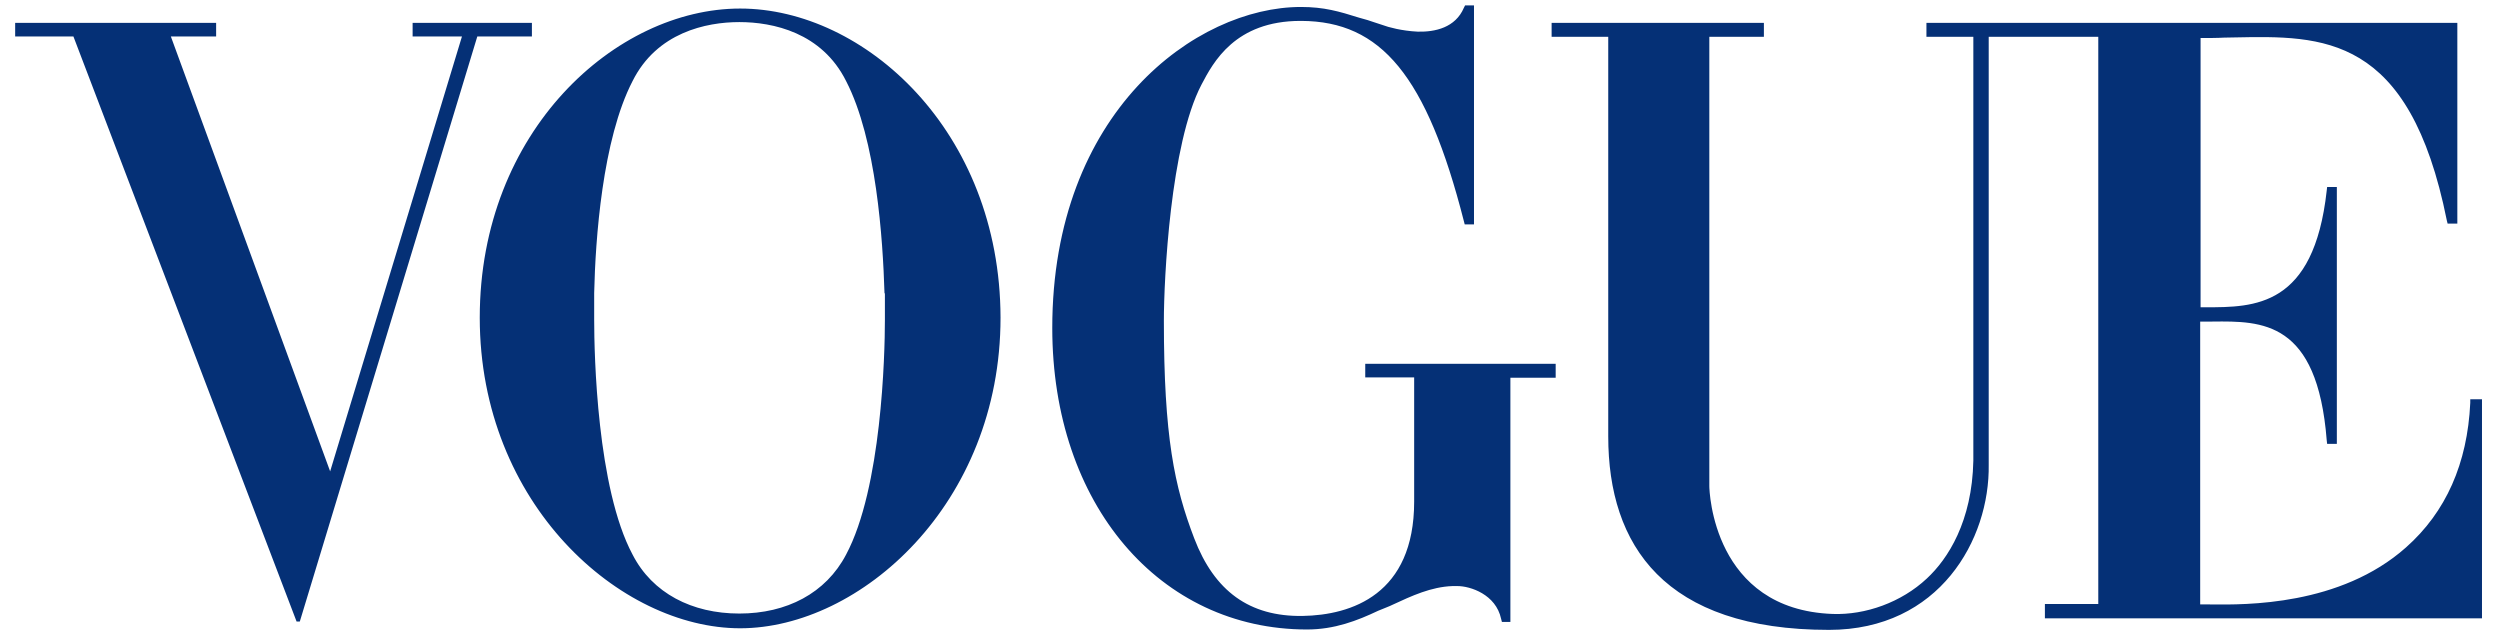 <svg xmlns="http://www.w3.org/2000/svg" fill="none" viewBox="0 0 122 31" height="31" width="122">
<path fill="#053076" d="M66.624 18.416V17.755H75.917V17.949V18.241V18.435H73.707V30.349H73.293L73.253 30.194C72.997 29.008 71.754 28.6 71.122 28.6H71.023H70.886C69.84 28.638 68.904 29.072 67.937 29.521L67.827 29.572C67.729 29.611 67.635 29.65 67.541 29.689C67.447 29.727 67.354 29.766 67.255 29.805C66.229 30.291 65.124 30.719 63.782 30.719C56.6 30.719 51.351 24.616 51.351 16.005C51.351 5.451 58.376 0.34 63.486 0.34C64.611 0.34 65.341 0.554 66.327 0.864L66.742 0.981C66.836 1.012 66.934 1.045 67.036 1.079C67.255 1.152 67.493 1.232 67.748 1.312L68.143 1.409C68.419 1.467 68.774 1.525 69.189 1.545C70.037 1.564 71.023 1.35 71.438 0.379L71.497 0.262H71.832H71.931V10.952H71.832H71.478L71.438 10.796C69.623 3.683 67.393 1.039 63.506 1.02H63.467C60.27 1.02 59.204 3.041 58.632 4.13C57.113 7.026 56.797 13.634 56.797 15.655C56.797 21.311 57.31 23.741 58.277 26.268C59.264 28.853 60.98 30.097 63.565 30.058C65.953 30.019 69.011 29.008 69.011 24.48V18.416H66.624ZM120.549 19.66V19.485H121.121V30.174H99.791V29.475H102.396V1.797H99.496H97.049V22.672C97.108 26.326 94.642 30.738 89.255 30.738C81.225 30.738 78.482 26.618 78.482 21.292V1.797H75.719V1.409V1.117H86.078V1.409V1.797H83.415V23.722C83.415 23.955 83.592 29.747 89.433 29.961C91.031 30.019 92.787 29.397 94.03 28.231C95.056 27.279 96.24 25.451 96.299 22.478V1.797H94.01V1.409V1.117H99.496H100.088H100.285H119.918V10.913H119.444L119.405 10.758C117.579 1.654 113.352 1.739 109.021 1.827C108.858 1.83 108.696 1.833 108.533 1.836C108.217 1.856 107.704 1.856 107.388 1.856V14.995H107.605H107.629C110.013 14.995 112.915 14.995 113.544 9.3L113.564 9.125H114.038V21.661H113.564L113.544 21.486C113.085 15.64 110.378 15.668 107.982 15.692L107.936 15.693C107.879 15.693 107.821 15.694 107.763 15.694H107.369V29.494H107.605C107.691 29.494 107.793 29.495 107.909 29.497C109.577 29.516 114.202 29.568 117.412 26.715C119.365 24.985 120.411 22.614 120.549 19.66ZM36.119 0.417C30.061 0.417 23.412 6.384 23.412 15.5C23.412 24.616 30.279 30.66 36.119 30.66C41.96 30.66 48.826 24.616 48.826 15.5C48.806 6.384 42.177 0.417 36.119 0.417ZM43.183 14.373V14.567V14.703V14.82V14.995V15.053V15.228V15.267V15.461V15.617C43.183 17.308 43.025 23.819 41.289 27.065C40.302 28.95 38.388 29.941 36.08 29.941C33.771 29.941 31.837 28.95 30.87 27.065C29.134 23.819 28.996 17.308 28.996 15.617V15.461V15.267V15.228V15.053V14.995V14.82V14.703V14.567V14.373V14.295C29.055 11.691 29.391 6.812 30.87 3.955C32.054 1.584 34.462 1.078 36.08 1.078C37.717 1.078 40.105 1.584 41.289 3.955C42.768 6.812 43.084 11.691 43.163 14.295C43.183 14.315 43.183 14.353 43.183 14.373ZM20.334 1.117H25.76H25.957V1.778H23.55H23.293L14.631 30.33H14.473L3.582 1.778H3.305H0.74V1.389V1.117H10.547V1.389V1.778H8.475H8.337L16.111 23.003L22.544 1.778H20.136V1.117H20.334Z" clip-rule="evenodd" fill-rule="evenodd"></path>
</svg>
